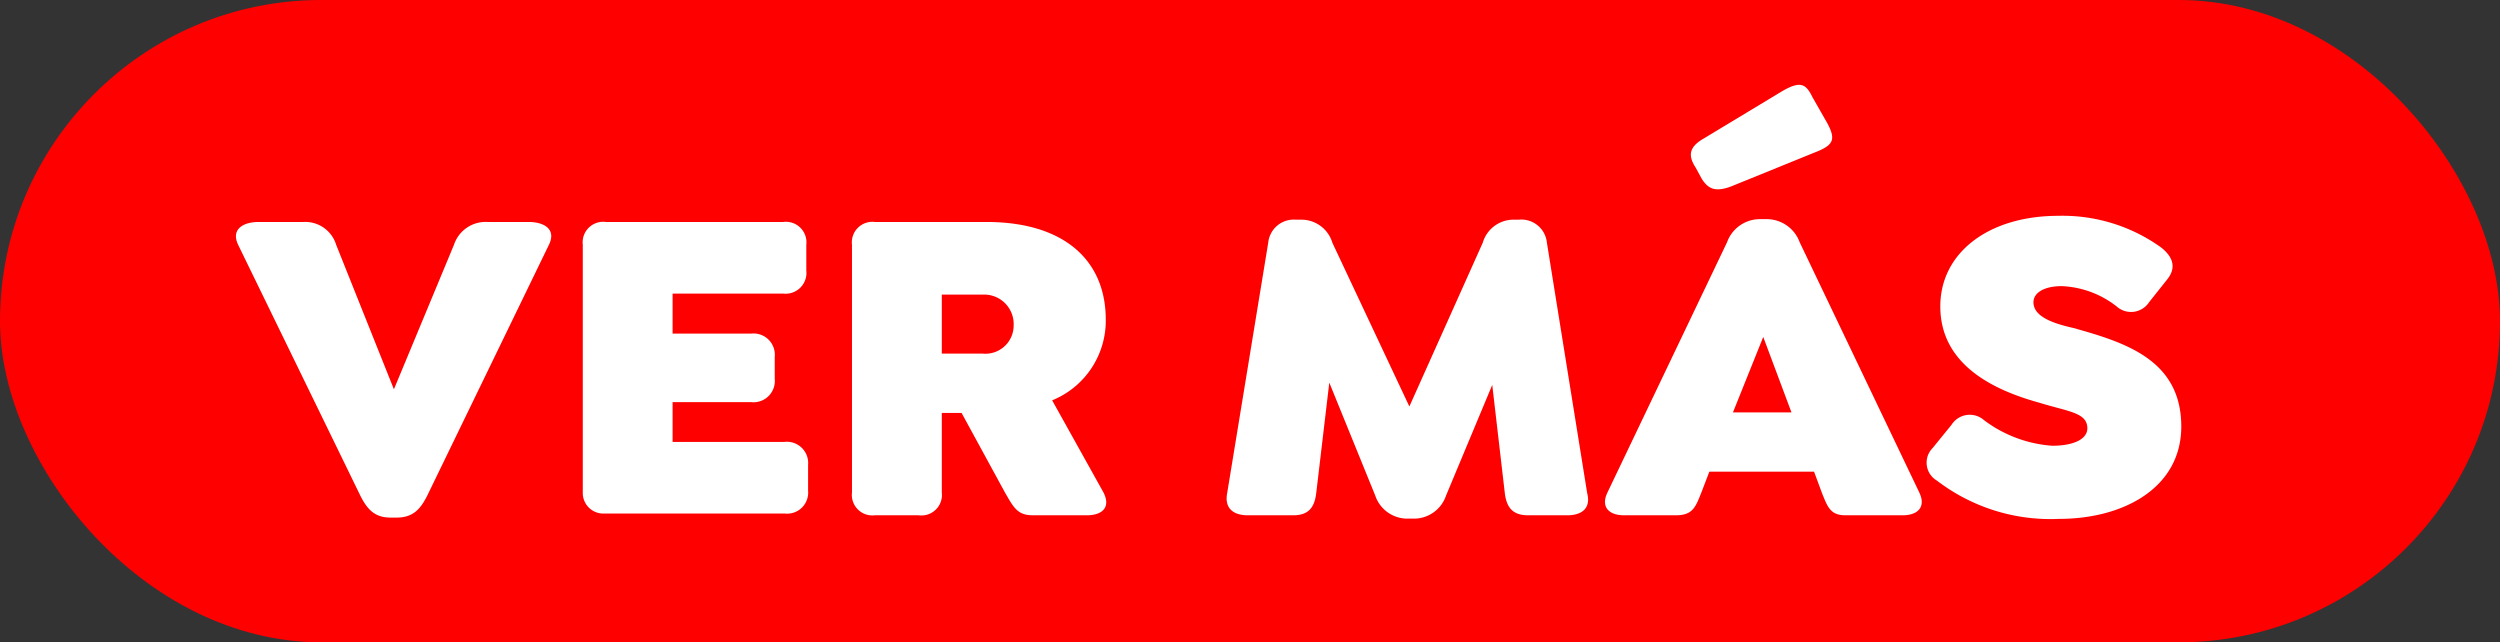 <svg xmlns="http://www.w3.org/2000/svg" viewBox="0 0 97.42 25.03"><rect x="0" y="0" width="97.42" height="25.03" fill="#333333" stroke="none"/><defs><style>.cls-1{fill:red;}.cls-2{fill:#fff;}</style></defs><g id="Capa_2" data-name="Capa 2"><g id="Capa_1-2" data-name="Capa 1"><rect class="cls-1" width="97.42" height="25.03" rx="12.52"/><path class="cls-2" d="M21.39,9.54l-4.72,9.73c-.3.62-.61.9-1.23.9h-.21c-.6,0-.91-.28-1.21-.9L9.28,9.54c-.29-.61.2-.89.8-.89h1.74a1.26,1.26,0,0,1,1.28.89l2.25,5.63,2.34-5.63A1.3,1.3,0,0,1,19,8.65H20.6C21.2,8.65,21.69,8.93,21.39,9.54Z"/><path class="cls-2" d="M22.71,19.19V9.54a.8.8,0,0,1,.9-.89h6.91a.8.8,0,0,1,.9.89v1a.81.81,0,0,1-.9.9H26.21V13h3.06a.83.83,0,0,1,.92.91v.85a.83.83,0,0,1-.92.91H26.21v1.55h4.36a.83.83,0,0,1,.92.9v1a.82.82,0,0,1-.92.89h-7A.8.8,0,0,1,22.71,19.19Z"/><path class="cls-2" d="M42.35,20.08h-2.1c-.6,0-.75-.3-1.09-.89l-1.69-3.1H36.7v3.1a.8.8,0,0,1-.9.89H34.09a.8.8,0,0,1-.89-.89V9.54a.8.8,0,0,1,.89-.89h4.35c3,0,4.65,1.47,4.65,3.81A3.35,3.35,0,0,1,41,15.6l2,3.59C43.3,19.78,42.94,20.08,42.35,20.08Zm-5.65-6.3h1.6a1.1,1.1,0,0,0,1.2-1.1,1.15,1.15,0,0,0-1.2-1.2H36.7Z"/><path class="cls-2" d="M61.07,20.08H59.55c-.58,0-.84-.28-.91-.86L58.15,15l-1.8,4.31a1.32,1.32,0,0,1-1.28.9h-.21a1.32,1.32,0,0,1-1.27-.9L51.8,14.91l-.51,4.31c-.07.58-.32.86-.9.86H48.63c-.58,0-.92-.28-.81-.86l1.6-9.76a1,1,0,0,1,1.07-.9h.22a1.26,1.26,0,0,1,1.21.9l3,6.38,2.86-6.38a1.25,1.25,0,0,1,1.2-.9h.21a1,1,0,0,1,1.09.9l1.57,9.76C62,19.8,61.65,20.08,61.07,20.08Z"/><path class="cls-2" d="M74.14,20.08H71.92c-.59,0-.7-.31-.93-.89l-.3-.81H66.61l-.31.81c-.23.58-.34.89-1,.89H63.29c-.6,0-.92-.33-.65-.89L67.3,9.44a1.36,1.36,0,0,1,1.3-.9h.21a1.37,1.37,0,0,1,1.32.9l4.66,9.75C75.06,19.75,74.74,20.08,74.14,20.08ZM66.07,6.52c-.32-.49-.21-.81.3-1.11l3-1.81c.79-.48,1-.34,1.26.19l.57,1c.37.68.23.88-.53,1.17L67.47,7.26c-.63.24-.91.1-1.16-.3Zm3.74,9.55-1.1-2.94-1.18,2.94Z"/><path class="cls-2" d="M75.48,18.73a.81.81,0,0,1-.17-1.27l.74-.91a.84.84,0,0,1,1.26-.18,5,5,0,0,0,2.66,1c.84,0,1.37-.26,1.37-.68,0-.62-.76-.65-1.88-1-1.78-.49-3.85-1.48-3.85-3.75,0-2.09,1.88-3.53,4.6-3.53a6.59,6.59,0,0,1,4,1.23c.47.37.61.79.24,1.25l-.7.88a.84.84,0,0,1-1.27.17,3.72,3.72,0,0,0-2.14-.79c-.67,0-1.1.25-1.1.63,0,.57.8.83,1.55,1,2,.56,4.21,1.23,4.21,3.84,0,2.37-2.22,3.6-4.77,3.6A7.28,7.28,0,0,1,75.48,18.73Z"/></g></g></svg>